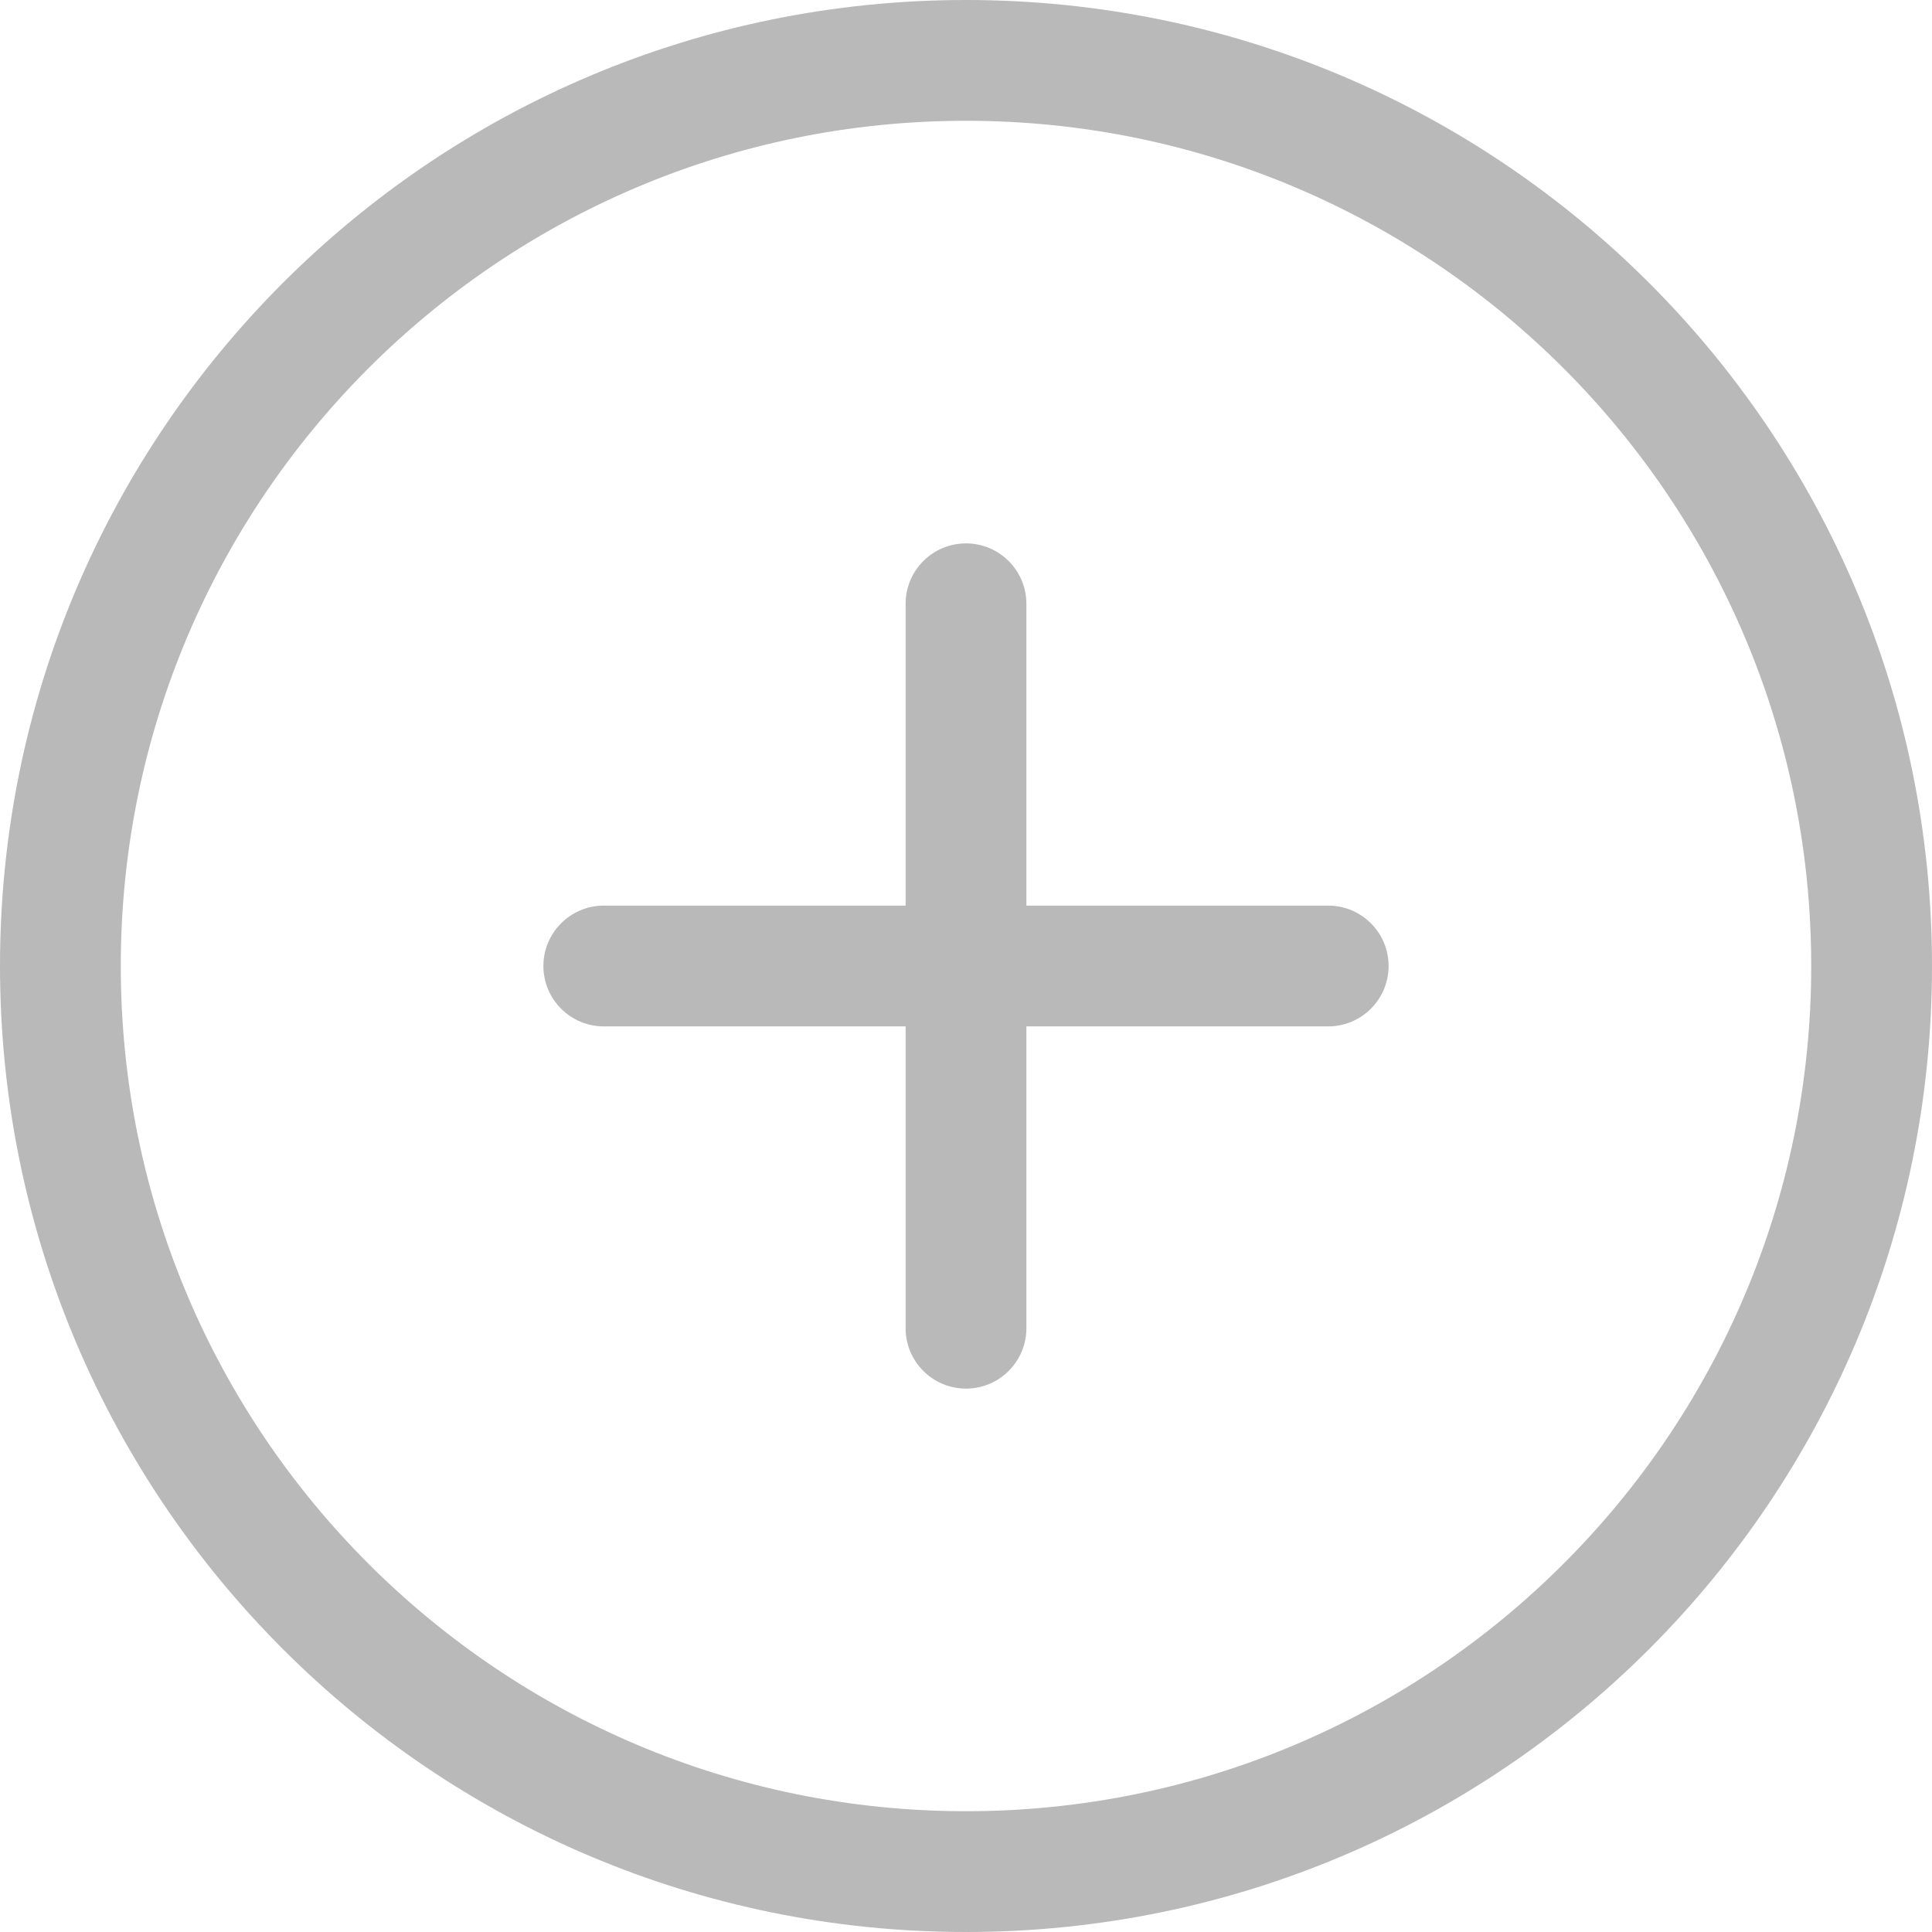 <svg width="27" height="27" viewBox="0 0 27 27" fill="none" xmlns="http://www.w3.org/2000/svg">
<path fill-rule="evenodd" clip-rule="evenodd" d="M13.5 25.312C6.976 25.312 1.688 20.022 1.688 13.5C1.688 6.978 6.976 1.688 13.5 1.688C20.024 1.688 25.312 6.978 25.312 13.5C25.312 20.022 20.024 25.312 13.5 25.312ZM13.5 0C6.044 0 0 6.041 0 13.5C0 20.959 6.044 27 13.5 27C20.956 27 27 20.959 27 13.5C27 6.041 20.956 0 13.5 0ZM18.562 12.656H14.344V8.438C14.344 7.973 13.967 7.594 13.5 7.594C13.033 7.594 12.656 7.973 12.656 8.438V12.656H8.438C7.971 12.656 7.594 13.036 7.594 13.5C7.594 13.964 7.971 14.344 8.438 14.344H12.656V18.562C12.656 19.027 13.033 19.406 13.5 19.406C13.967 19.406 14.344 19.027 14.344 18.562V14.344H18.562C19.029 14.344 19.406 13.964 19.406 13.5C19.406 13.036 19.029 12.656 18.562 12.656Z" fill="#B9B9B9"/>
</svg>
